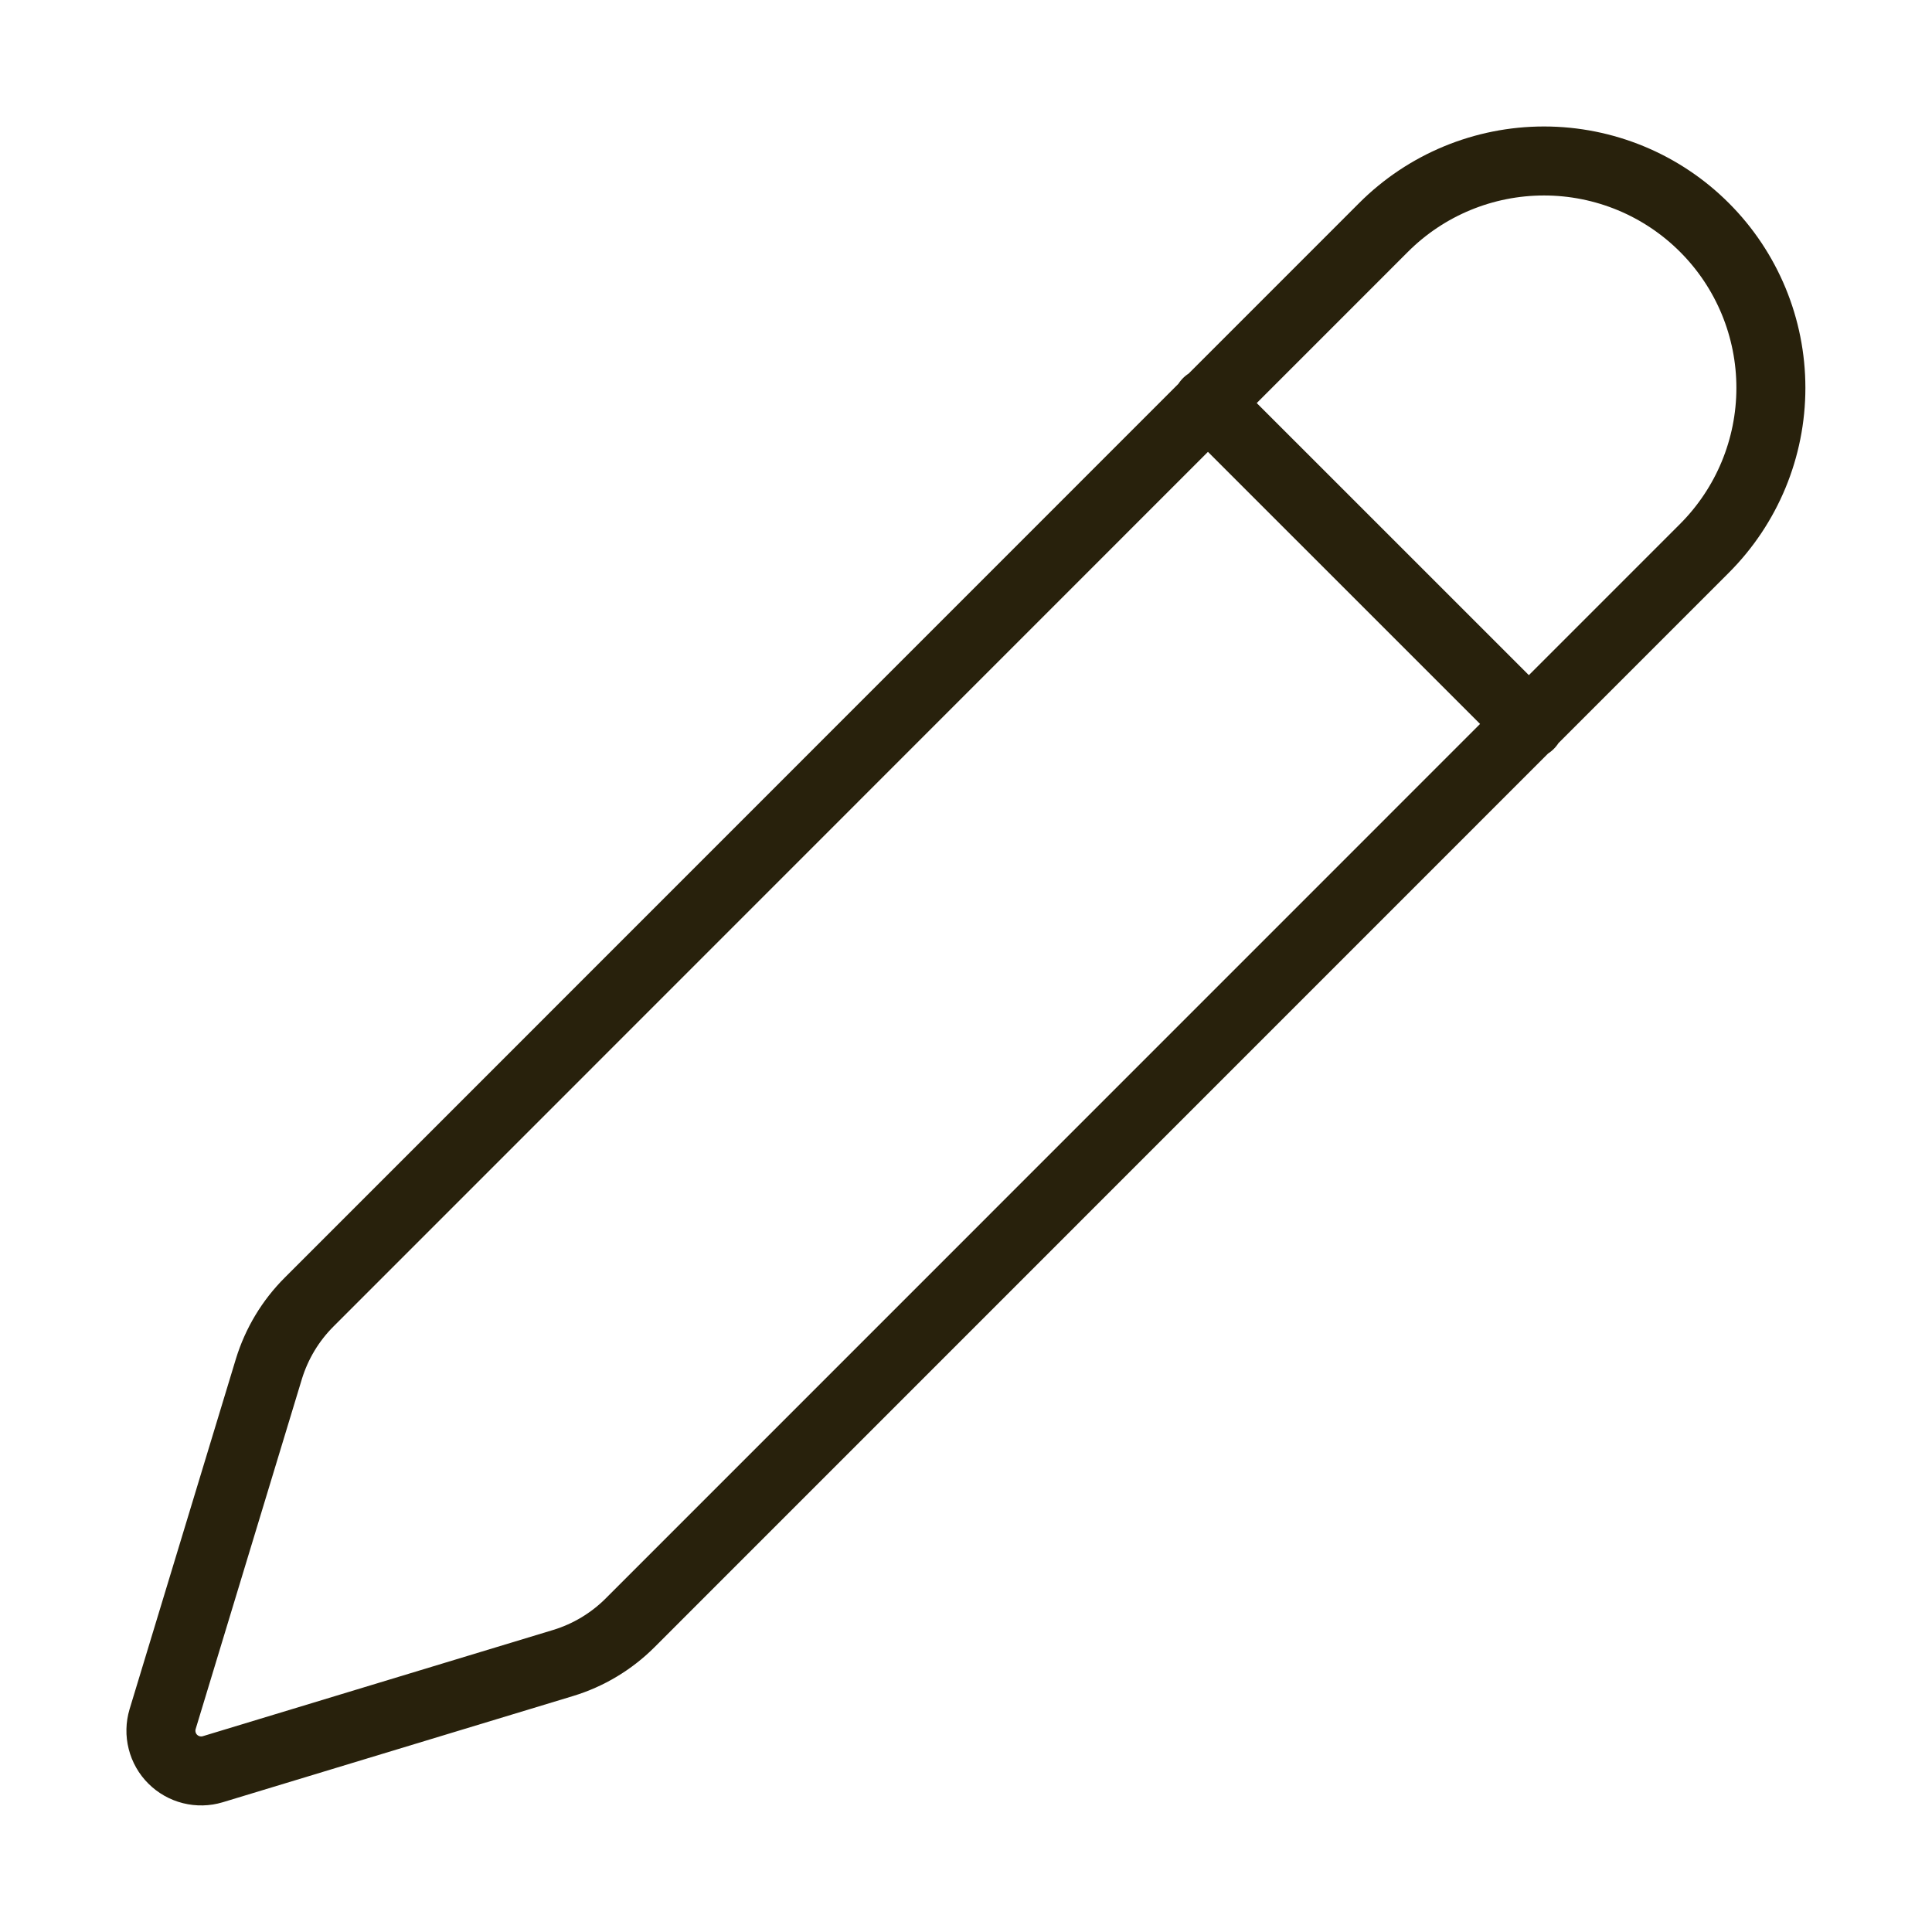 <svg width="56" height="56" viewBox="0 0 56 56" fill="none" xmlns="http://www.w3.org/2000/svg">
<path d="M34.997 11.667L44.331 21M49.403 15.895C50.637 14.661 51.33 12.988 51.33 11.244C51.331 9.5 50.638 7.826 49.404 6.593C48.171 5.359 46.498 4.666 44.754 4.666C43.009 4.666 41.336 5.358 40.103 6.592L8.962 37.739C8.42 38.279 8.02 38.945 7.795 39.676L4.713 49.831C4.653 50.032 4.648 50.247 4.7 50.451C4.751 50.655 4.857 50.842 5.006 50.99C5.155 51.139 5.342 51.245 5.546 51.296C5.751 51.347 5.965 51.343 6.167 51.282L16.324 48.202C17.054 47.98 17.719 47.581 18.26 47.042L49.403 15.895Z" stroke="#28210C" stroke-width="2" stroke-linecap="round" stroke-linejoin="round"/>
</svg>
